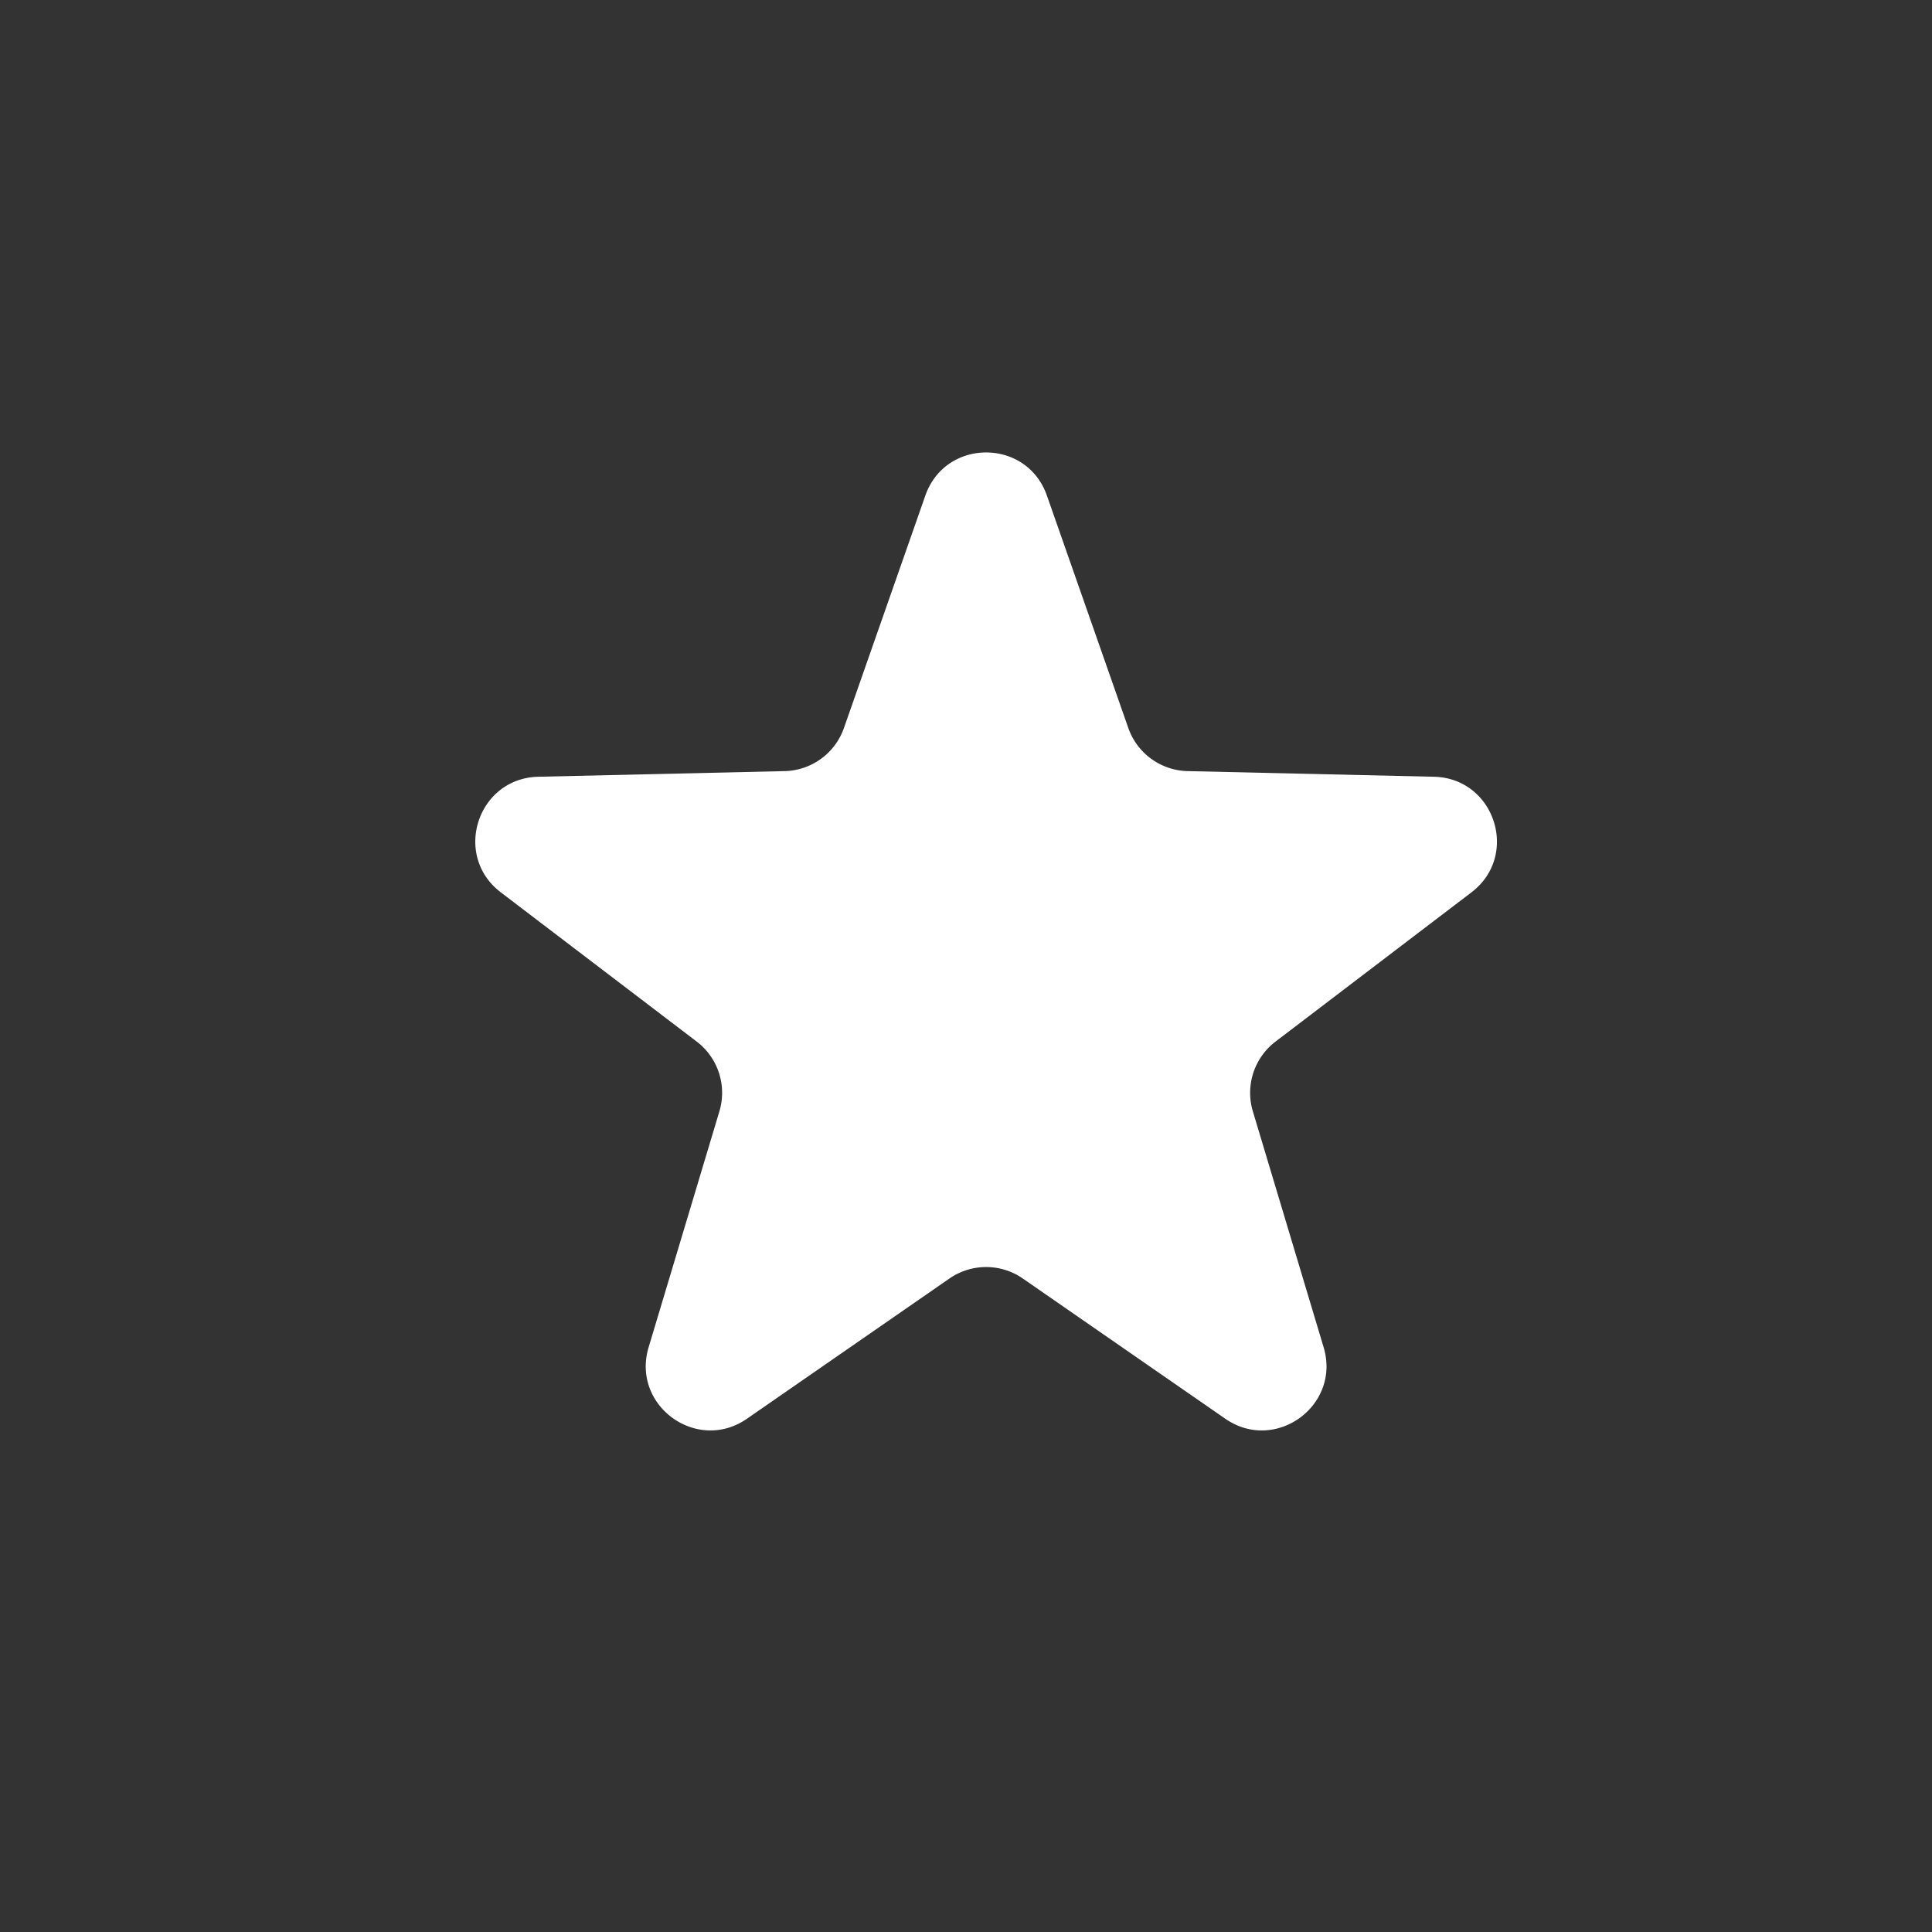 <svg width="48" height="48" viewBox="0 0 48 48" fill="none" xmlns="http://www.w3.org/2000/svg"><rect x="0" y="0" width="48" height="48" fill="#333333" stroke="none"/><path d="M22.99 12.312c.5-1.428 2.52-1.428 3.02 0l2.023 5.776a1.6 1.6 0 0 0 1.473 1.07l6.118.14c1.513.034 2.138 1.955.934 2.872l-4.868 3.708a1.6 1.6 0 0 0-.563 1.733l1.758 5.861c.435 1.45-1.199 2.637-2.443 1.776l-5.031-3.484a1.6 1.6 0 0 0-1.822 0l-5.031 3.484c-1.244.861-2.878-.326-2.443-1.776l1.758-5.861a1.6 1.6 0 0 0-.563-1.733l-4.868-3.708c-1.204-.917-.58-2.838.934-2.872l6.118-.14a1.6 1.6 0 0 0 1.473-1.07l2.023-5.776Z" fill="#fff"/></svg>